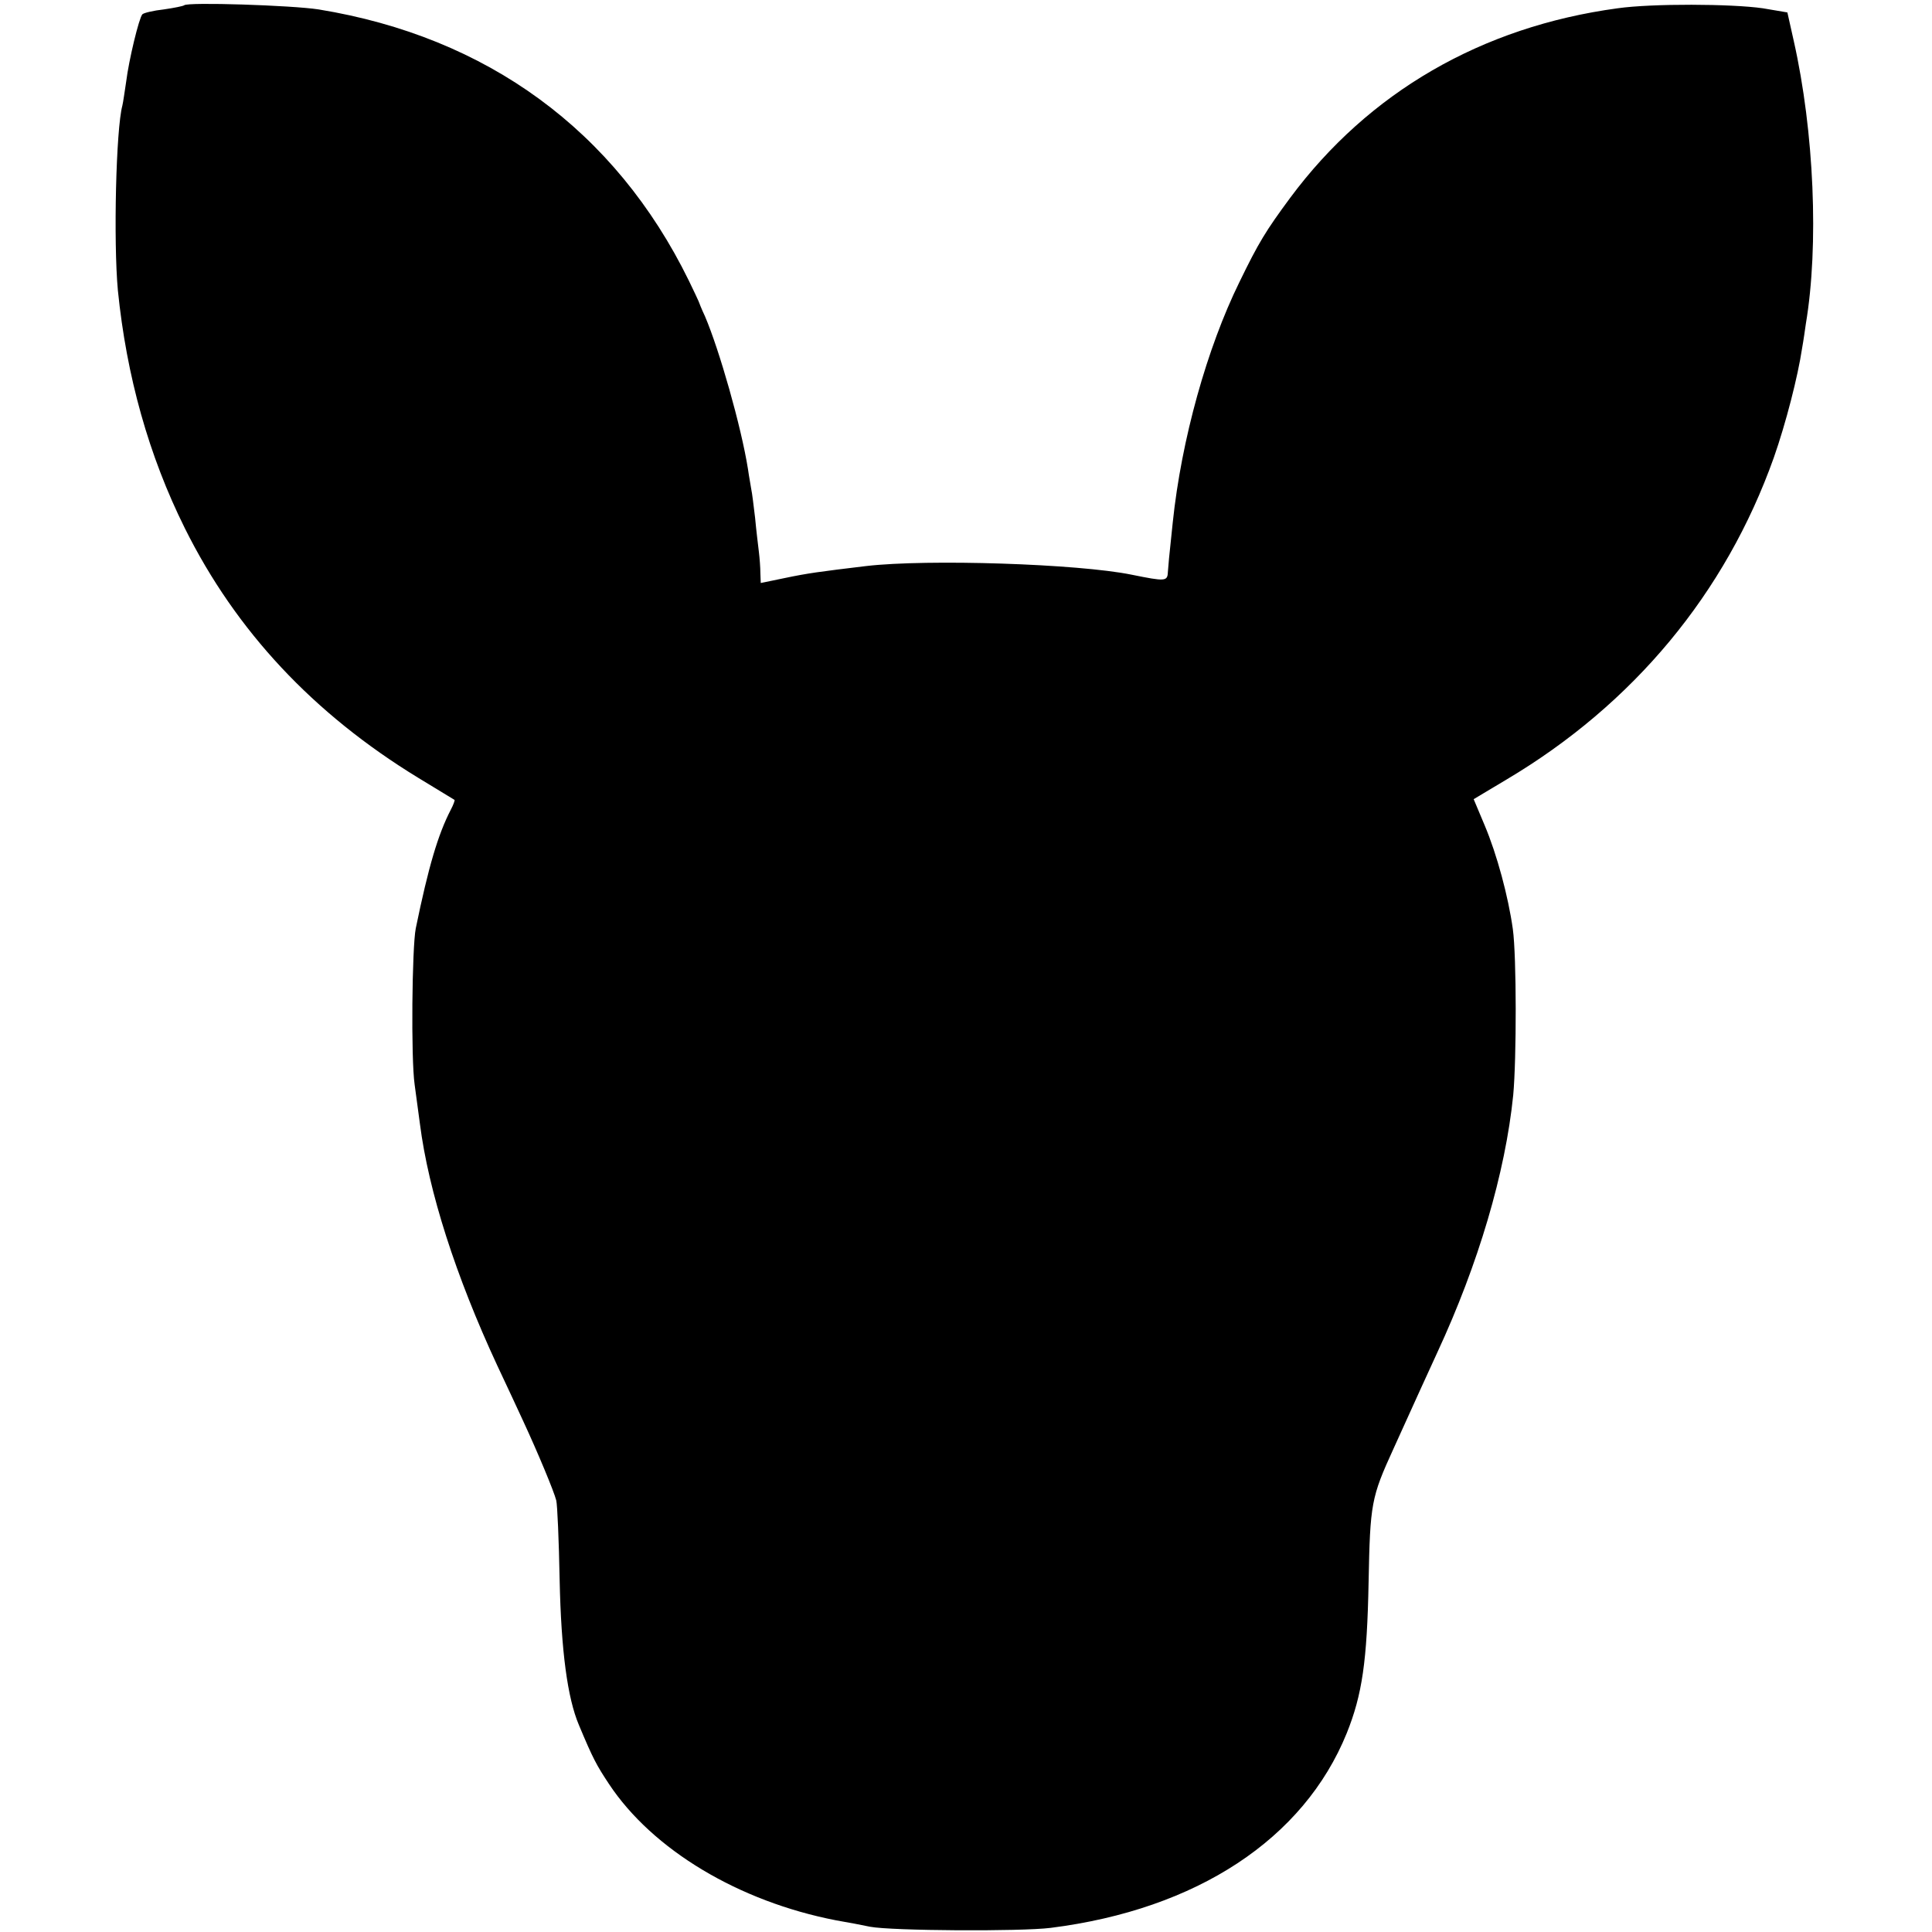 <?xml version="1.0" standalone="no"?>
<!DOCTYPE svg PUBLIC "-//W3C//DTD SVG 20010904//EN"
 "http://www.w3.org/TR/2001/REC-SVG-20010904/DTD/svg10.dtd">
<svg version="1.0" xmlns="http://www.w3.org/2000/svg"
 width="513pt" height="513pt" viewBox="0 0 513 513"
 preserveAspectRatio="xMidYMid meet">
<g transform="translate(0,513) scale(0.1,-0.1)"
fill="#000000" stroke="none">
<path d="M489 5116 c-2 -2 -26 -7 -54 -11 -27 -3 -53 -9 -57 -13 -9 -10 -36
-122 -43 -179 -4 -26 -8 -55 -10 -63 -17 -62 -24 -361 -12 -491 23 -228 82
-439 178 -632 136 -273 341 -492 619 -662 52 -32 96 -58 97 -59 1 -1 -3 -13
-10 -26 -34 -66 -59 -150 -93 -315 -10 -50 -13 -346 -3 -415 5 -36 11 -83 14
-104 23 -180 95 -404 205 -641 23 -49 55 -117 70 -150 38 -82 81 -185 87 -209
3 -12 7 -106 9 -211 4 -190 21 -314 51 -385 38 -91 47 -107 80 -157 116 -175
345 -312 603 -362 30 -5 71 -13 90 -17 58 -11 400 -13 480 -3 388 49 672 236
786 517 41 102 54 191 58 401 4 209 7 225 66 354 71 157 85 187 117 257 108
233 180 475 201 682 9 97 9 368 -1 441 -12 86 -42 198 -75 276 l-29 69 87 52
c337 200 582 495 710 855 32 91 64 216 75 290 4 22 8 51 10 65 35 208 22 511
-32 751 l-17 76 -65 11 c-83 12 -294 13 -386 0 -361 -49 -661 -223 -869 -503
-65 -88 -84 -119 -135 -224 -86 -175 -154 -418 -177 -638 -11 -103 -11 -107
-13 -132 -1 -25 -7 -25 -96 -7 -142 29 -542 42 -705 23 -125 -15 -155 -19
-217 -32 l-63 -13 -1 27 c0 14 -2 40 -4 56 -2 17 -7 57 -10 90 -4 33 -8 67
-10 75 -1 8 -6 33 -9 55 -18 113 -76 316 -114 405 -9 19 -16 37 -17 40 -1 3
-13 28 -26 55 -195 398 -535 647 -983 720 -71 11 -348 20 -357 11z"/>
</g>
</svg>
